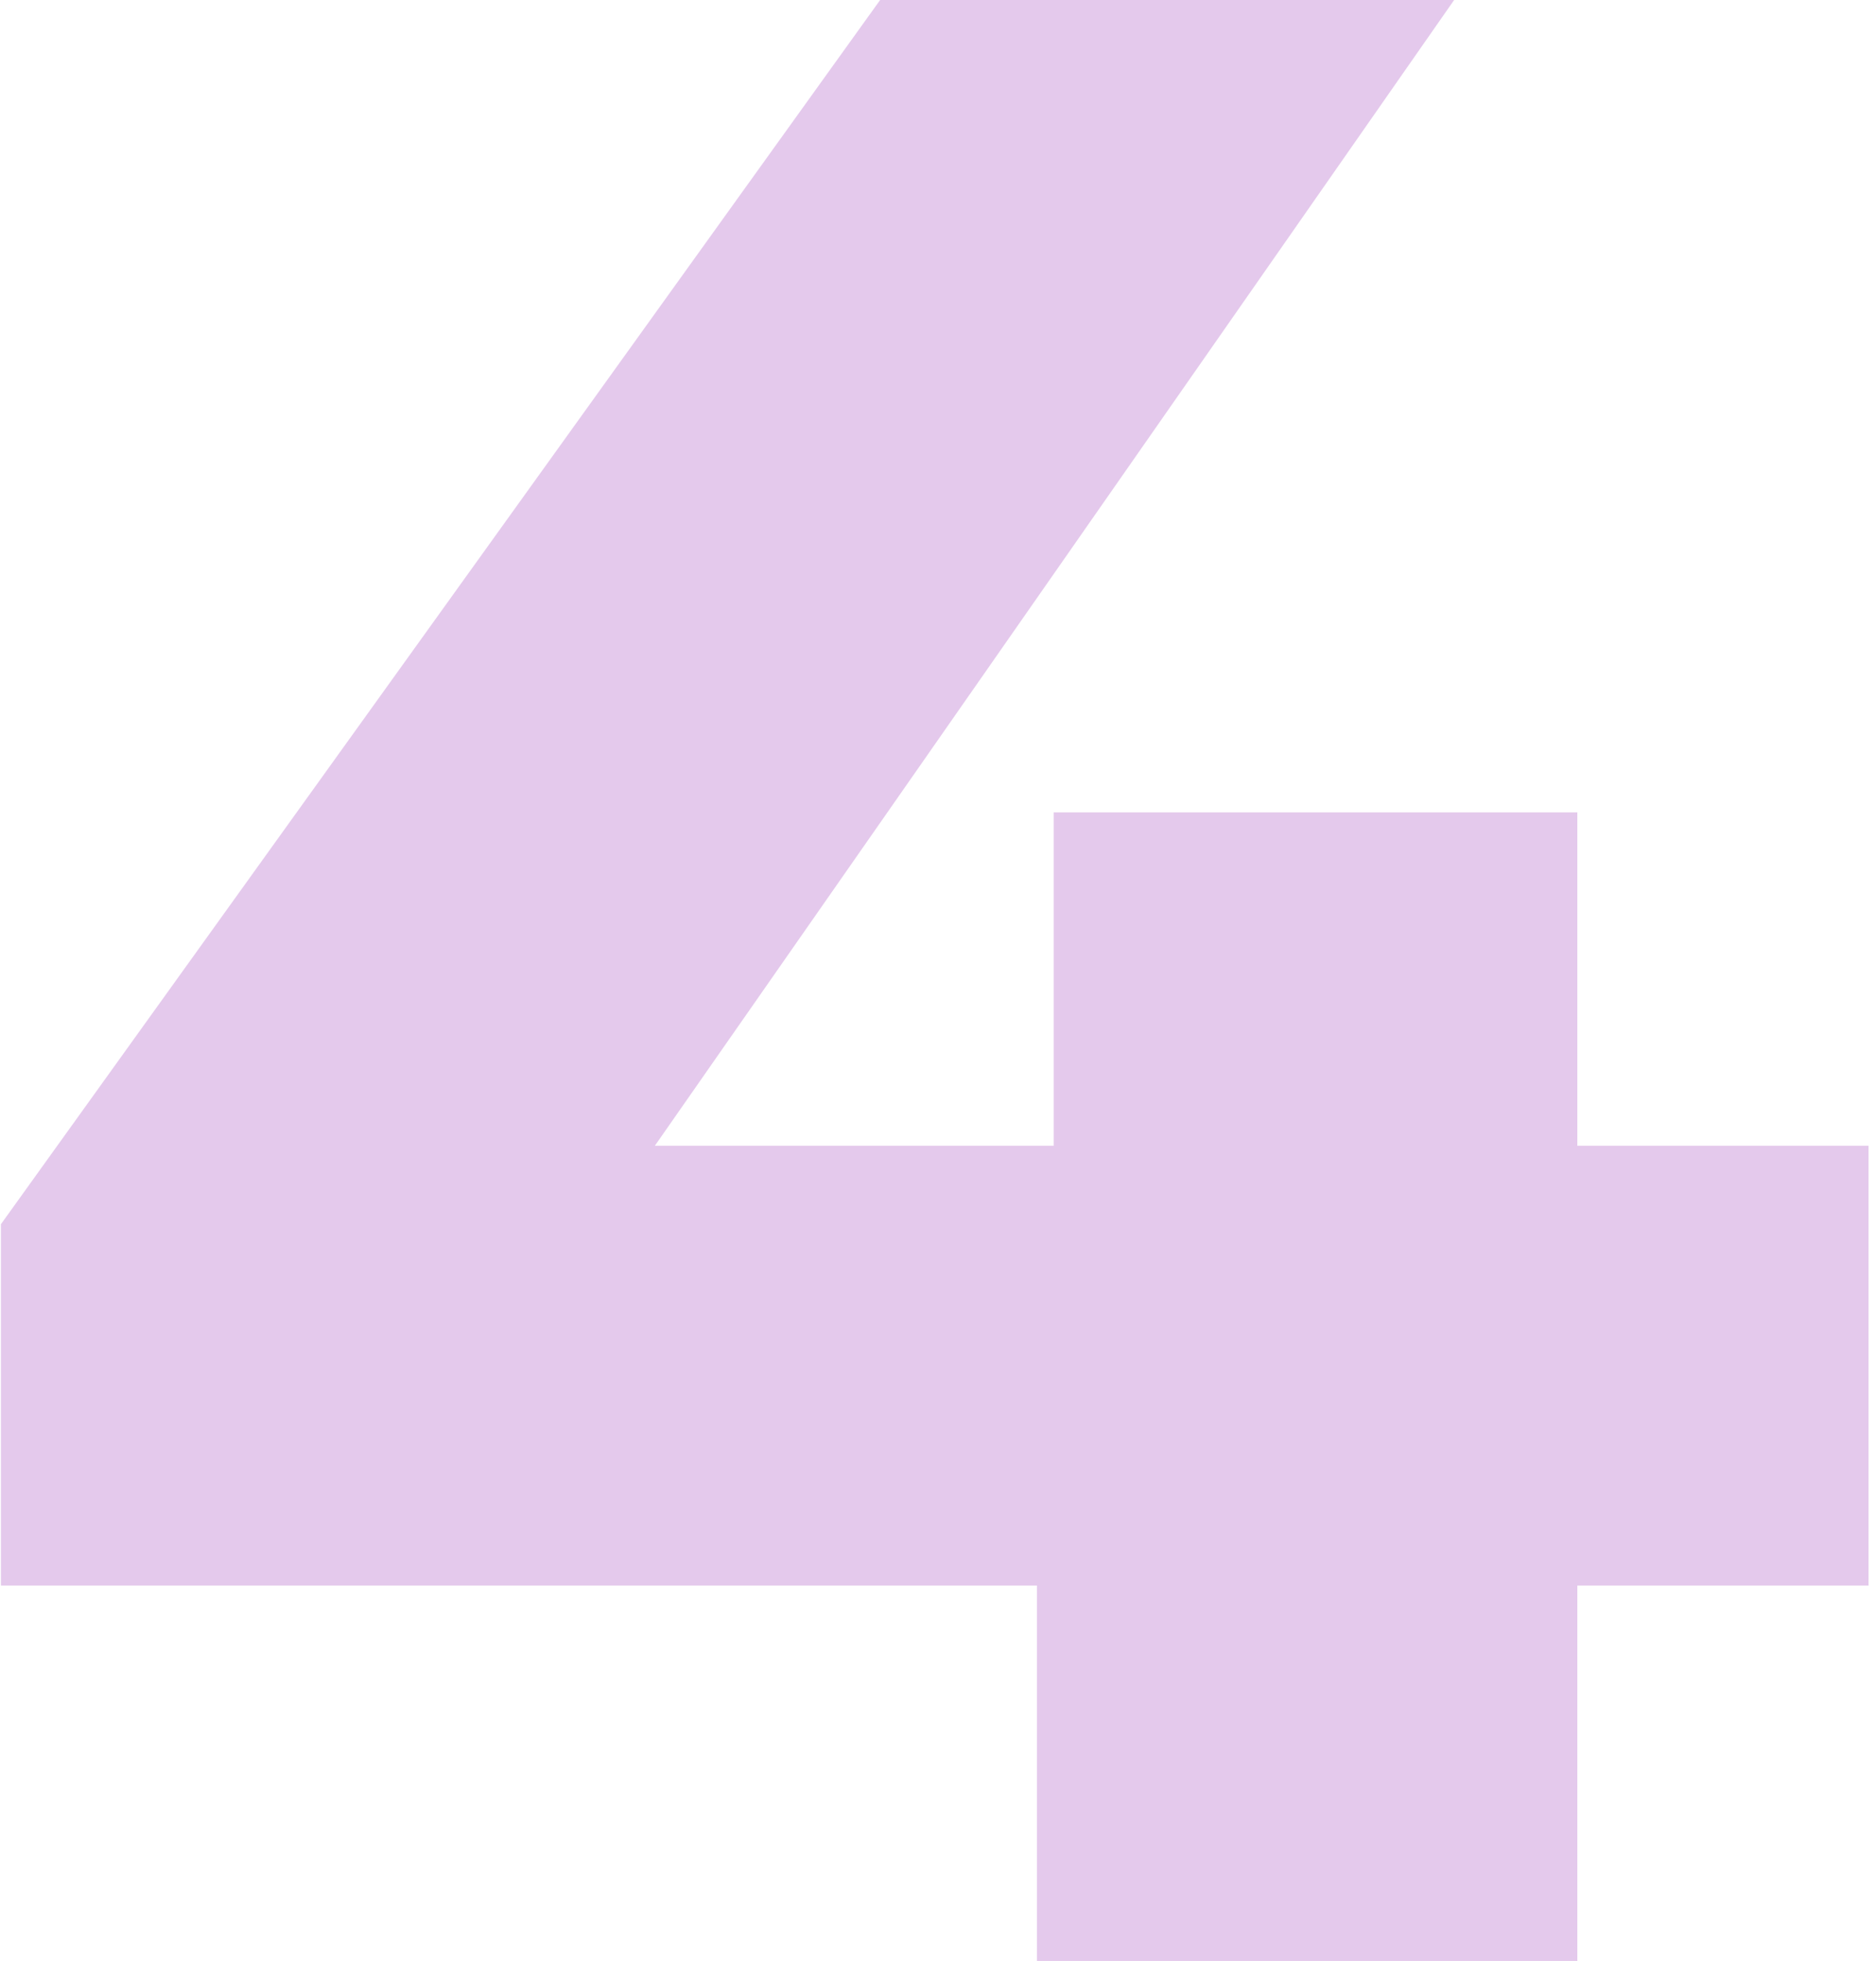 <?xml version="1.0" encoding="UTF-8"?> <svg xmlns="http://www.w3.org/2000/svg" width="201" height="210" viewBox="0 0 201 210" fill="none"><path d="M0.1 169.8V131.1L94.3 -1.43051e-05H155.8L64.3 131.1L36.1 122.7H200.2V169.8H0.1ZM111.1 210V169.8L112.9 122.7V87H169V210H111.1Z" fill="#C58AD5" fill-opacity="0.46"></path></svg> 